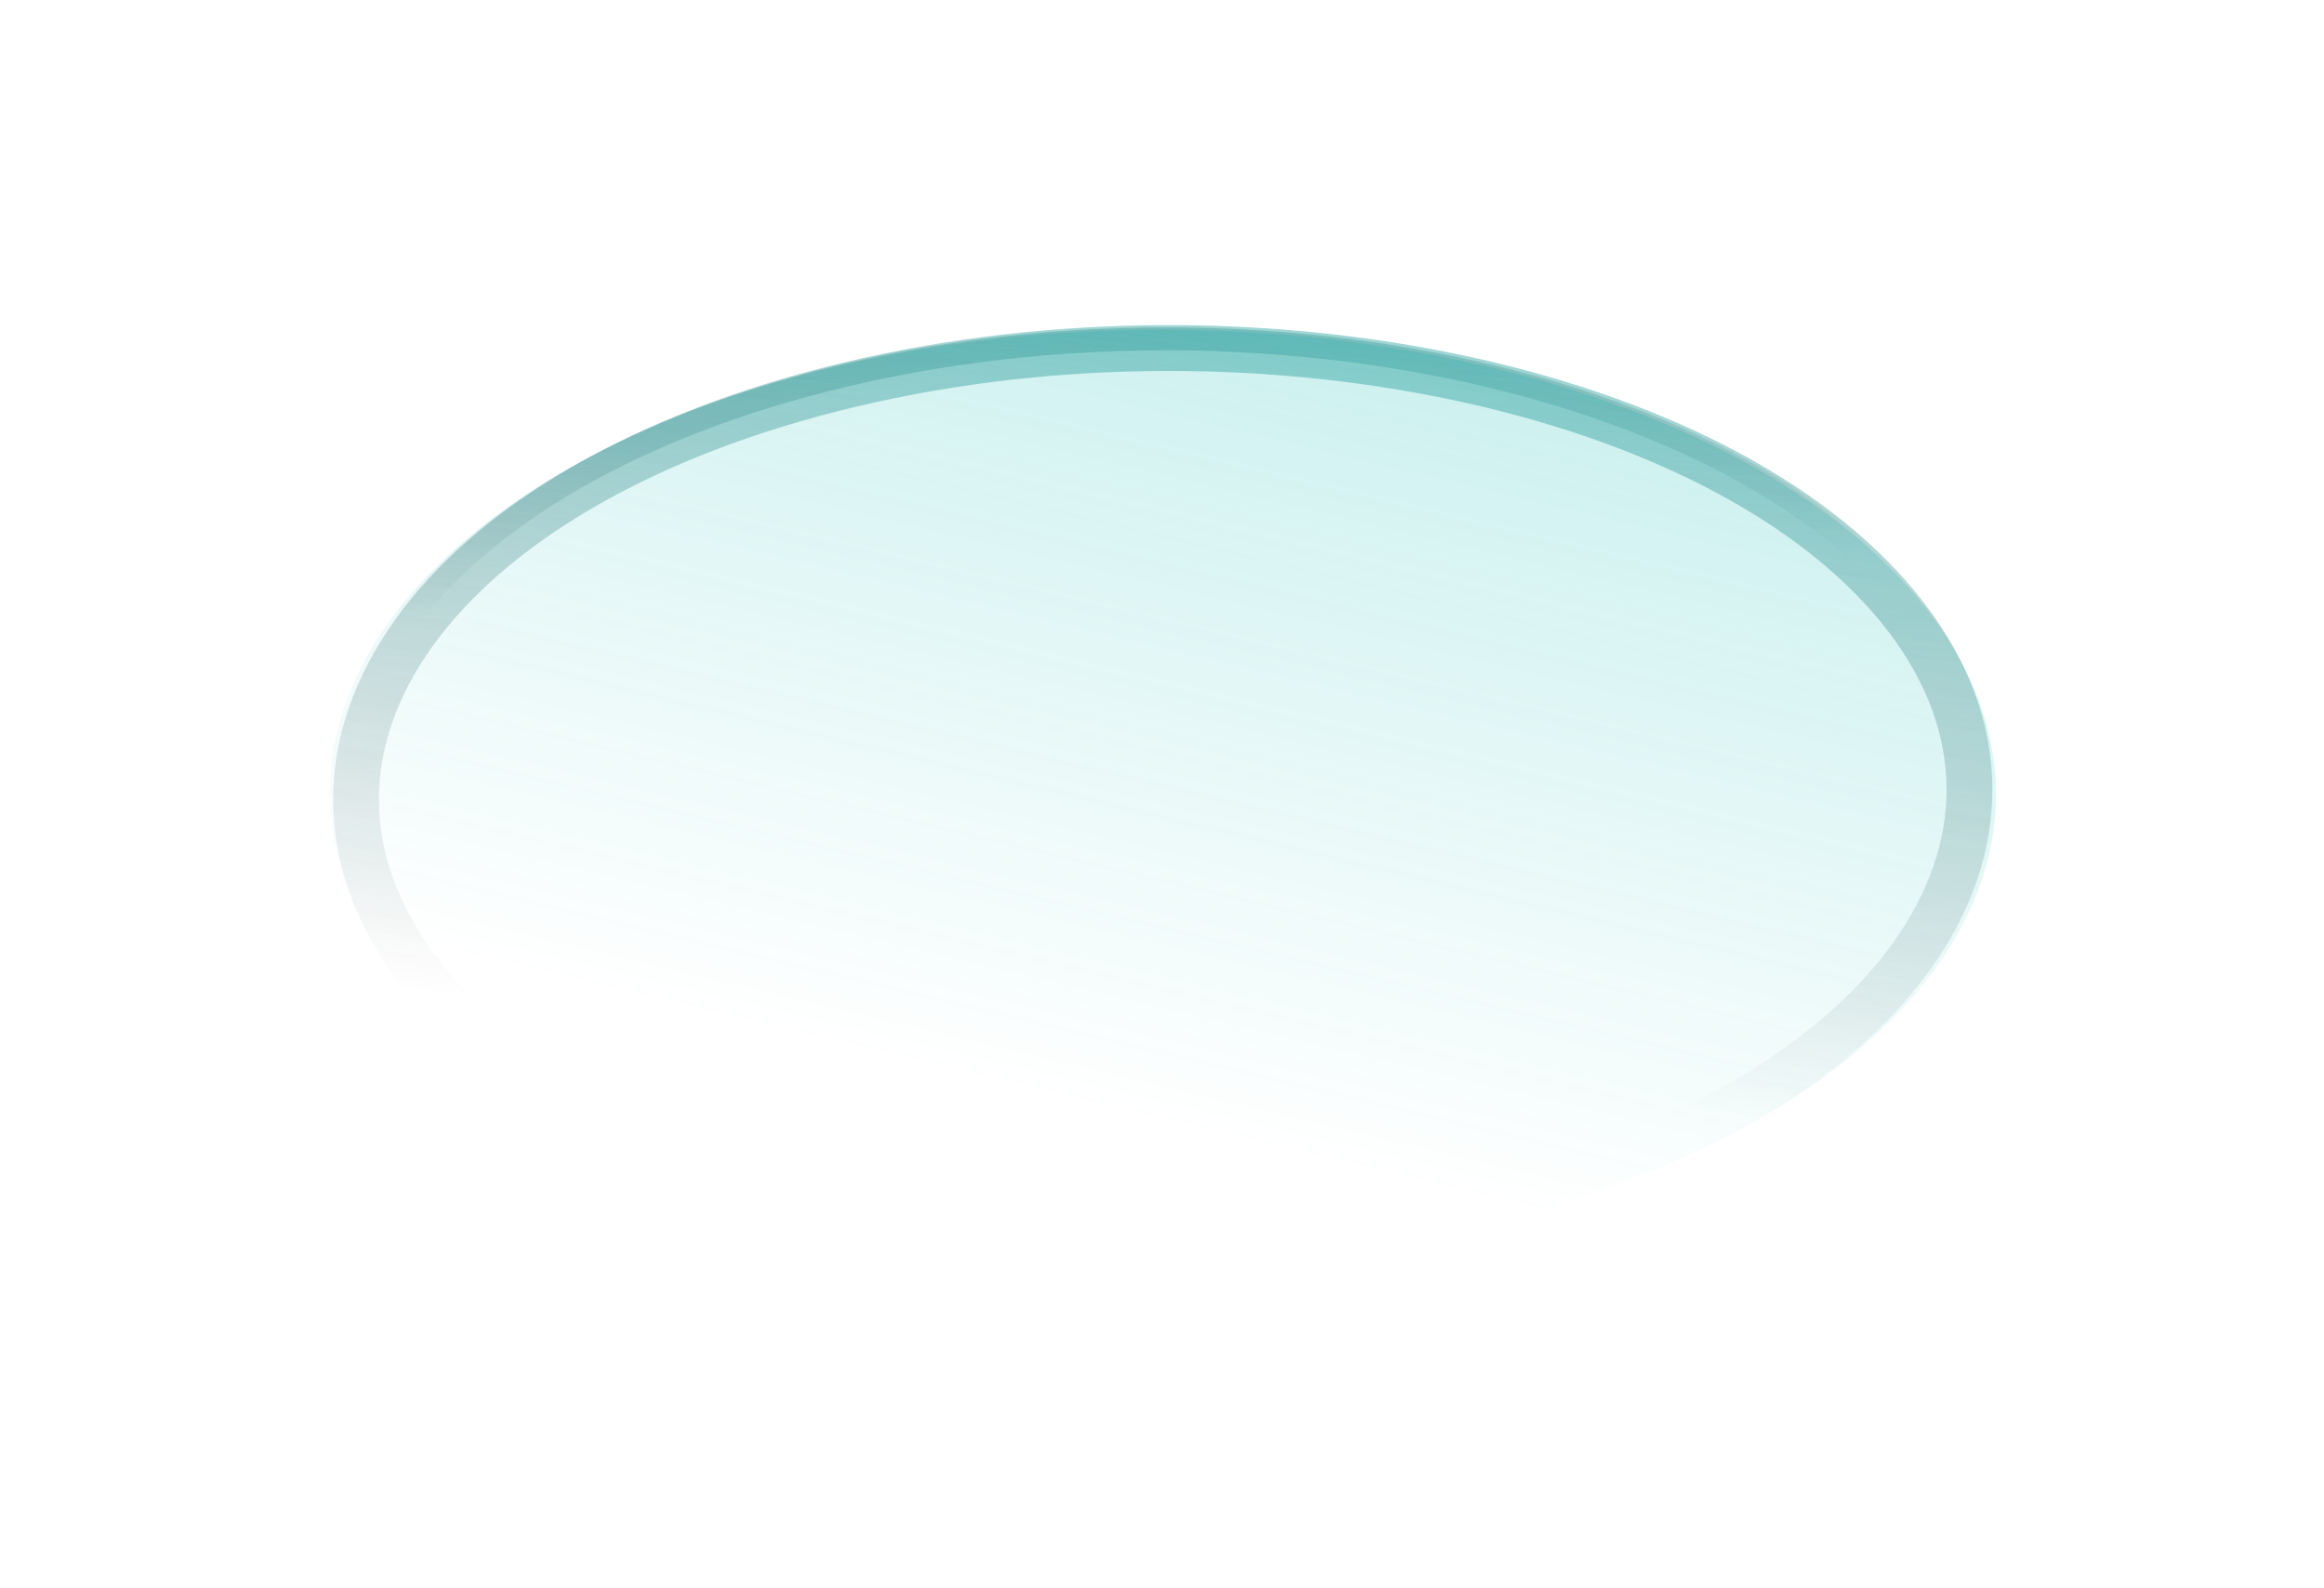 <svg width="710" height="485" viewBox="0 0 710 485" fill="none" xmlns="http://www.w3.org/2000/svg">
<path d="M129.618 303.825C99.836 269.637 97.5 231.706 118.484 197.895C139.465 164.089 183.674 134.618 246.284 117.66C308.894 100.702 377.766 99.544 438.39 111.247C499.024 122.952 551.047 147.424 580.829 181.613C610.611 215.802 612.947 253.732 591.963 287.543C570.982 321.349 526.772 350.82 464.163 367.778C401.553 384.736 332.68 385.894 272.057 374.191C211.423 362.487 159.4 338.014 129.618 303.825Z" stroke="url(#paint0_linear_794_397)" stroke-opacity="0.5" stroke-width="7"/>
<g filter="url(#filter0_f_794_397)">
<ellipse cx="237.234" cy="169.354" rx="237.234" ry="169.354" transform="matrix(-0.965 0.261 -0.657 -0.754 695.445 308.396)" fill="url(#paint1_linear_794_397)" fill-opacity="0.22"/>
<path d="M132.996 302.91C104.15 269.796 101.657 232.801 122.318 199.511C142.972 166.232 186.596 137.089 248.583 120.299C310.57 103.51 378.619 102.406 438.298 113.926C497.997 125.451 548.604 149.413 577.45 182.528C606.297 215.642 608.79 252.637 588.129 285.927C567.475 319.206 523.851 348.35 461.864 365.139C399.877 381.929 331.828 383.032 272.149 371.512C212.45 359.987 161.843 336.025 132.996 302.91Z" stroke="url(#paint2_linear_794_397)" stroke-opacity="0.5" stroke-width="14"/>
</g>
<defs>
<filter id="filter0_f_794_397" x="0.594" y="0.724" width="709.262" height="483.99" filterUnits="userSpaceOnUse" color-interpolation-filters="sRGB">
<feFlood flood-opacity="0" result="BackgroundImageFix"/>
<feBlend mode="normal" in="SourceGraphic" in2="BackgroundImageFix" result="shape"/>
<feGaussianBlur stdDeviation="50" result="effect1_foregroundBlur_794_397"/>
</filter>
<linearGradient id="paint0_linear_794_397" x1="282.649" y1="182.536" x2="276.281" y2="27.637" gradientUnits="userSpaceOnUse">
<stop stop-color="#051218" stop-opacity="0"/>
<stop offset="0.906" stop-color="#0ABAB5"/>
</linearGradient>
<linearGradient id="paint1_linear_794_397" x1="237.234" y1="-1.28788e-05" x2="16.896" y2="268.412" gradientUnits="userSpaceOnUse">
<stop stop-color="#0ABAB5" stop-opacity="0"/>
<stop offset="1" stop-color="#0ABAB5"/>
</linearGradient>
<linearGradient id="paint2_linear_794_397" x1="449.463" y1="333.483" x2="476.677" y2="43.9" gradientUnits="userSpaceOnUse">
<stop stop-color="#051218" stop-opacity="0"/>
<stop offset="1" stop-color="#0ABAB5"/>
</linearGradient>
</defs>
</svg>
